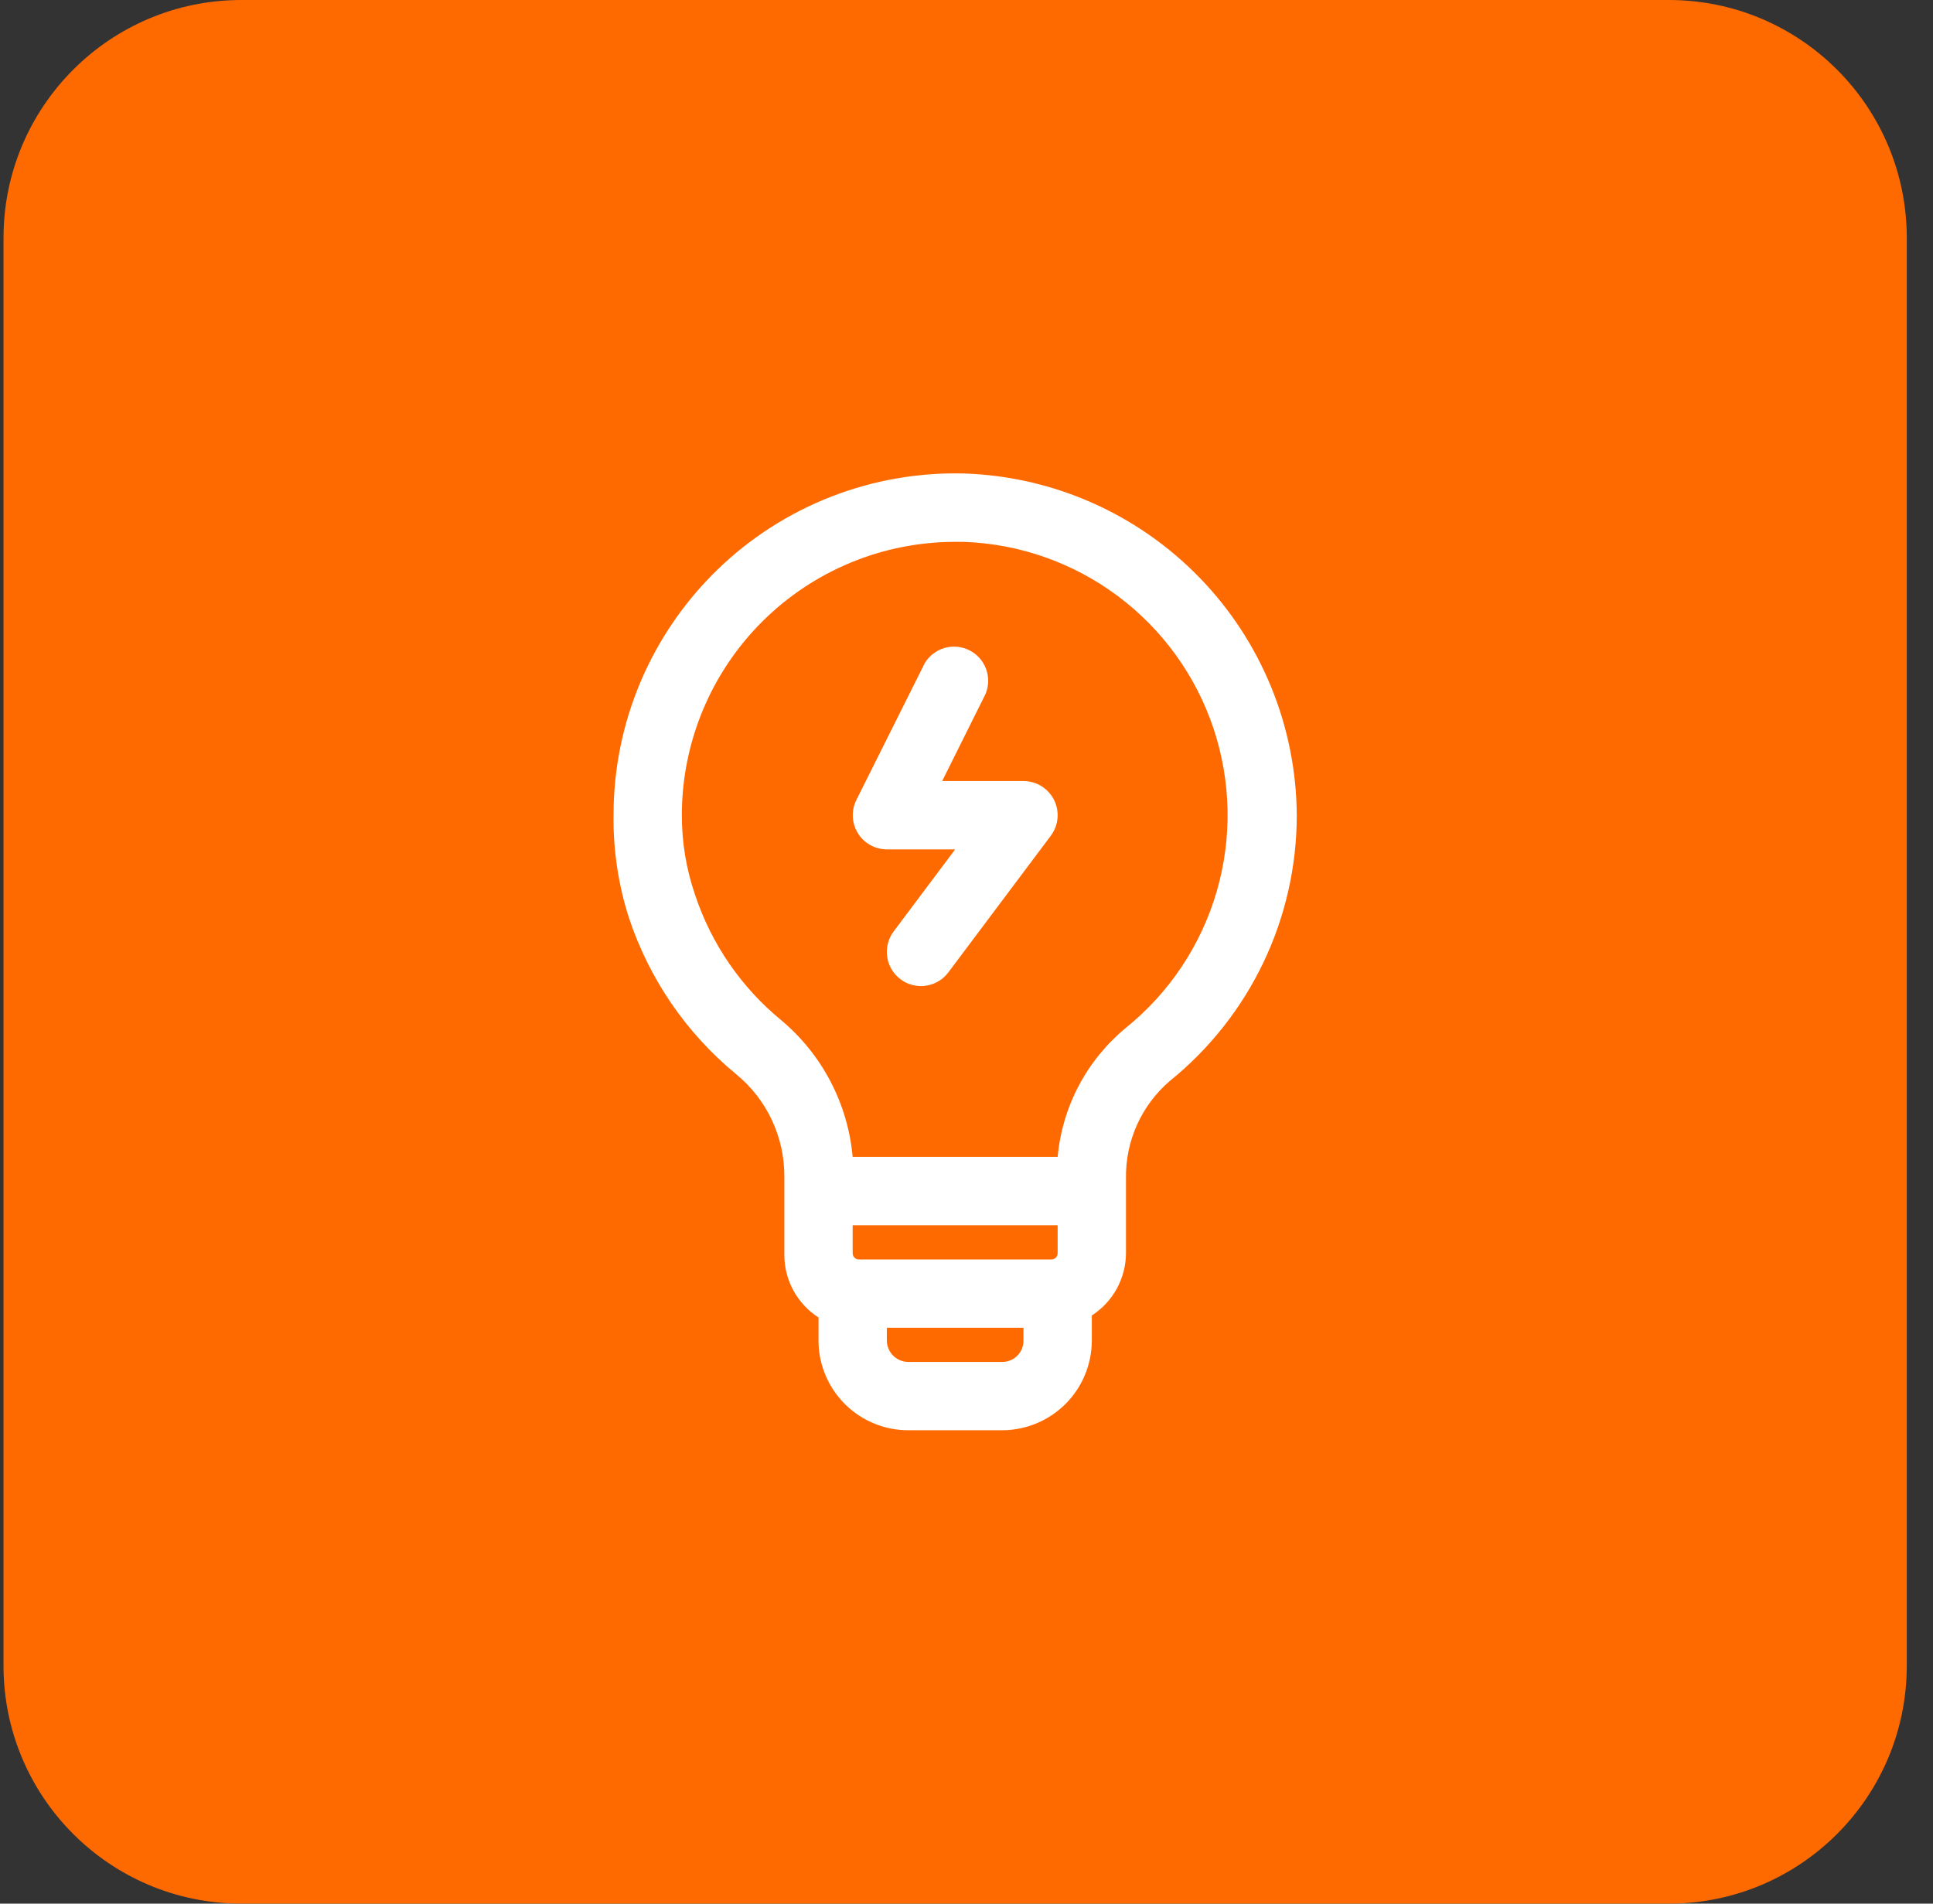 <svg width="65" height="64" viewBox="0 0 65 64" fill="none" xmlns="http://www.w3.org/2000/svg">
<rect x="0" y="0" width="65" height="64" fill="#333333" stroke="none"/>
<path d="M0.118 8C0.118 3.582 3.7 0 8.118 0H56.118C60.537 0 64.118 3.582 64.118 8V56C64.118 60.418 60.537 64 56.118 64H8.118C3.7 64 0.118 60.418 0.118 56V8Z" fill="#FE6A00"/>
<path d="M32.463 15.92C30.926 15.874 29.395 16.137 27.961 16.693C26.527 17.25 25.22 18.089 24.117 19.16C23.013 20.232 22.136 21.514 21.537 22.93C20.938 24.347 20.63 25.869 20.631 27.407C20.617 28.577 20.791 29.74 21.148 30.854C21.829 32.913 23.08 34.737 24.755 36.115C25.265 36.533 25.675 37.059 25.955 37.655C26.235 38.251 26.379 38.903 26.375 39.562V42.192C26.375 42.611 26.481 43.022 26.681 43.39C26.882 43.757 27.172 44.068 27.524 44.294V45.145C27.545 45.932 27.872 46.68 28.436 47.229C29.001 47.779 29.757 48.086 30.545 48.085H33.704C34.501 48.082 35.265 47.764 35.829 47.201C36.393 46.637 36.711 45.873 36.714 45.076V44.226C37.066 43.999 37.355 43.688 37.556 43.321C37.757 42.953 37.862 42.542 37.863 42.123V39.619C37.852 38.999 37.979 38.384 38.233 37.818C38.487 37.252 38.863 36.749 39.333 36.345C40.667 35.268 41.743 33.907 42.483 32.361C43.222 30.814 43.606 29.122 43.606 27.407C43.588 24.426 42.418 21.566 40.342 19.426C38.266 17.285 35.443 16.029 32.463 15.92ZM35.565 41.193V42.123C35.567 42.152 35.562 42.181 35.552 42.209C35.541 42.236 35.525 42.261 35.505 42.281C35.484 42.302 35.459 42.318 35.432 42.328C35.405 42.339 35.376 42.343 35.347 42.342H28.891C28.861 42.343 28.832 42.339 28.805 42.328C28.778 42.318 28.753 42.302 28.733 42.281C28.712 42.261 28.696 42.236 28.686 42.209C28.675 42.181 28.671 42.152 28.672 42.123V41.193H35.565ZM34.416 45.076C34.416 45.265 34.341 45.446 34.208 45.579C34.074 45.713 33.893 45.788 33.704 45.788H30.545C30.355 45.788 30.173 45.713 30.037 45.58C29.902 45.447 29.824 45.266 29.821 45.076V44.639H34.416V45.076ZM37.863 34.553C37.212 35.089 36.673 35.748 36.279 36.494C35.884 37.239 35.642 38.056 35.565 38.895H28.672C28.511 37.106 27.648 35.454 26.271 34.3C24.929 33.2 23.925 31.742 23.377 30.096C23.078 29.231 22.927 28.322 22.928 27.407C22.928 24.97 23.897 22.633 25.62 20.909C27.344 19.186 29.681 18.217 32.119 18.217H32.394C34.268 18.279 36.078 18.913 37.581 20.034C39.084 21.154 40.209 22.707 40.804 24.485C41.399 26.263 41.437 28.18 40.911 29.98C40.385 31.779 39.321 33.375 37.863 34.553Z" fill="white"/>
<path d="M34.416 26.259H31.682L33.141 23.33C33.252 23.062 33.259 22.762 33.158 22.49C33.057 22.218 32.858 21.994 32.599 21.863C32.34 21.732 32.041 21.704 31.762 21.784C31.484 21.864 31.246 22.047 31.096 22.296L28.799 26.891C28.71 27.066 28.669 27.26 28.677 27.456C28.685 27.651 28.743 27.842 28.846 28.009C28.948 28.176 29.091 28.314 29.262 28.409C29.433 28.505 29.625 28.556 29.821 28.556H32.119L30.051 31.314C29.96 31.434 29.894 31.572 29.857 31.718C29.82 31.864 29.811 32.016 29.833 32.165C29.854 32.315 29.904 32.458 29.981 32.588C30.058 32.718 30.16 32.831 30.281 32.922C30.479 33.071 30.721 33.152 30.97 33.152C31.148 33.152 31.324 33.11 31.484 33.03C31.643 32.951 31.782 32.835 31.889 32.692L35.335 28.097C35.463 27.926 35.541 27.723 35.56 27.511C35.58 27.298 35.539 27.085 35.444 26.894C35.348 26.703 35.202 26.543 35.02 26.43C34.839 26.318 34.63 26.259 34.416 26.259Z" fill="white"/>
</svg>
